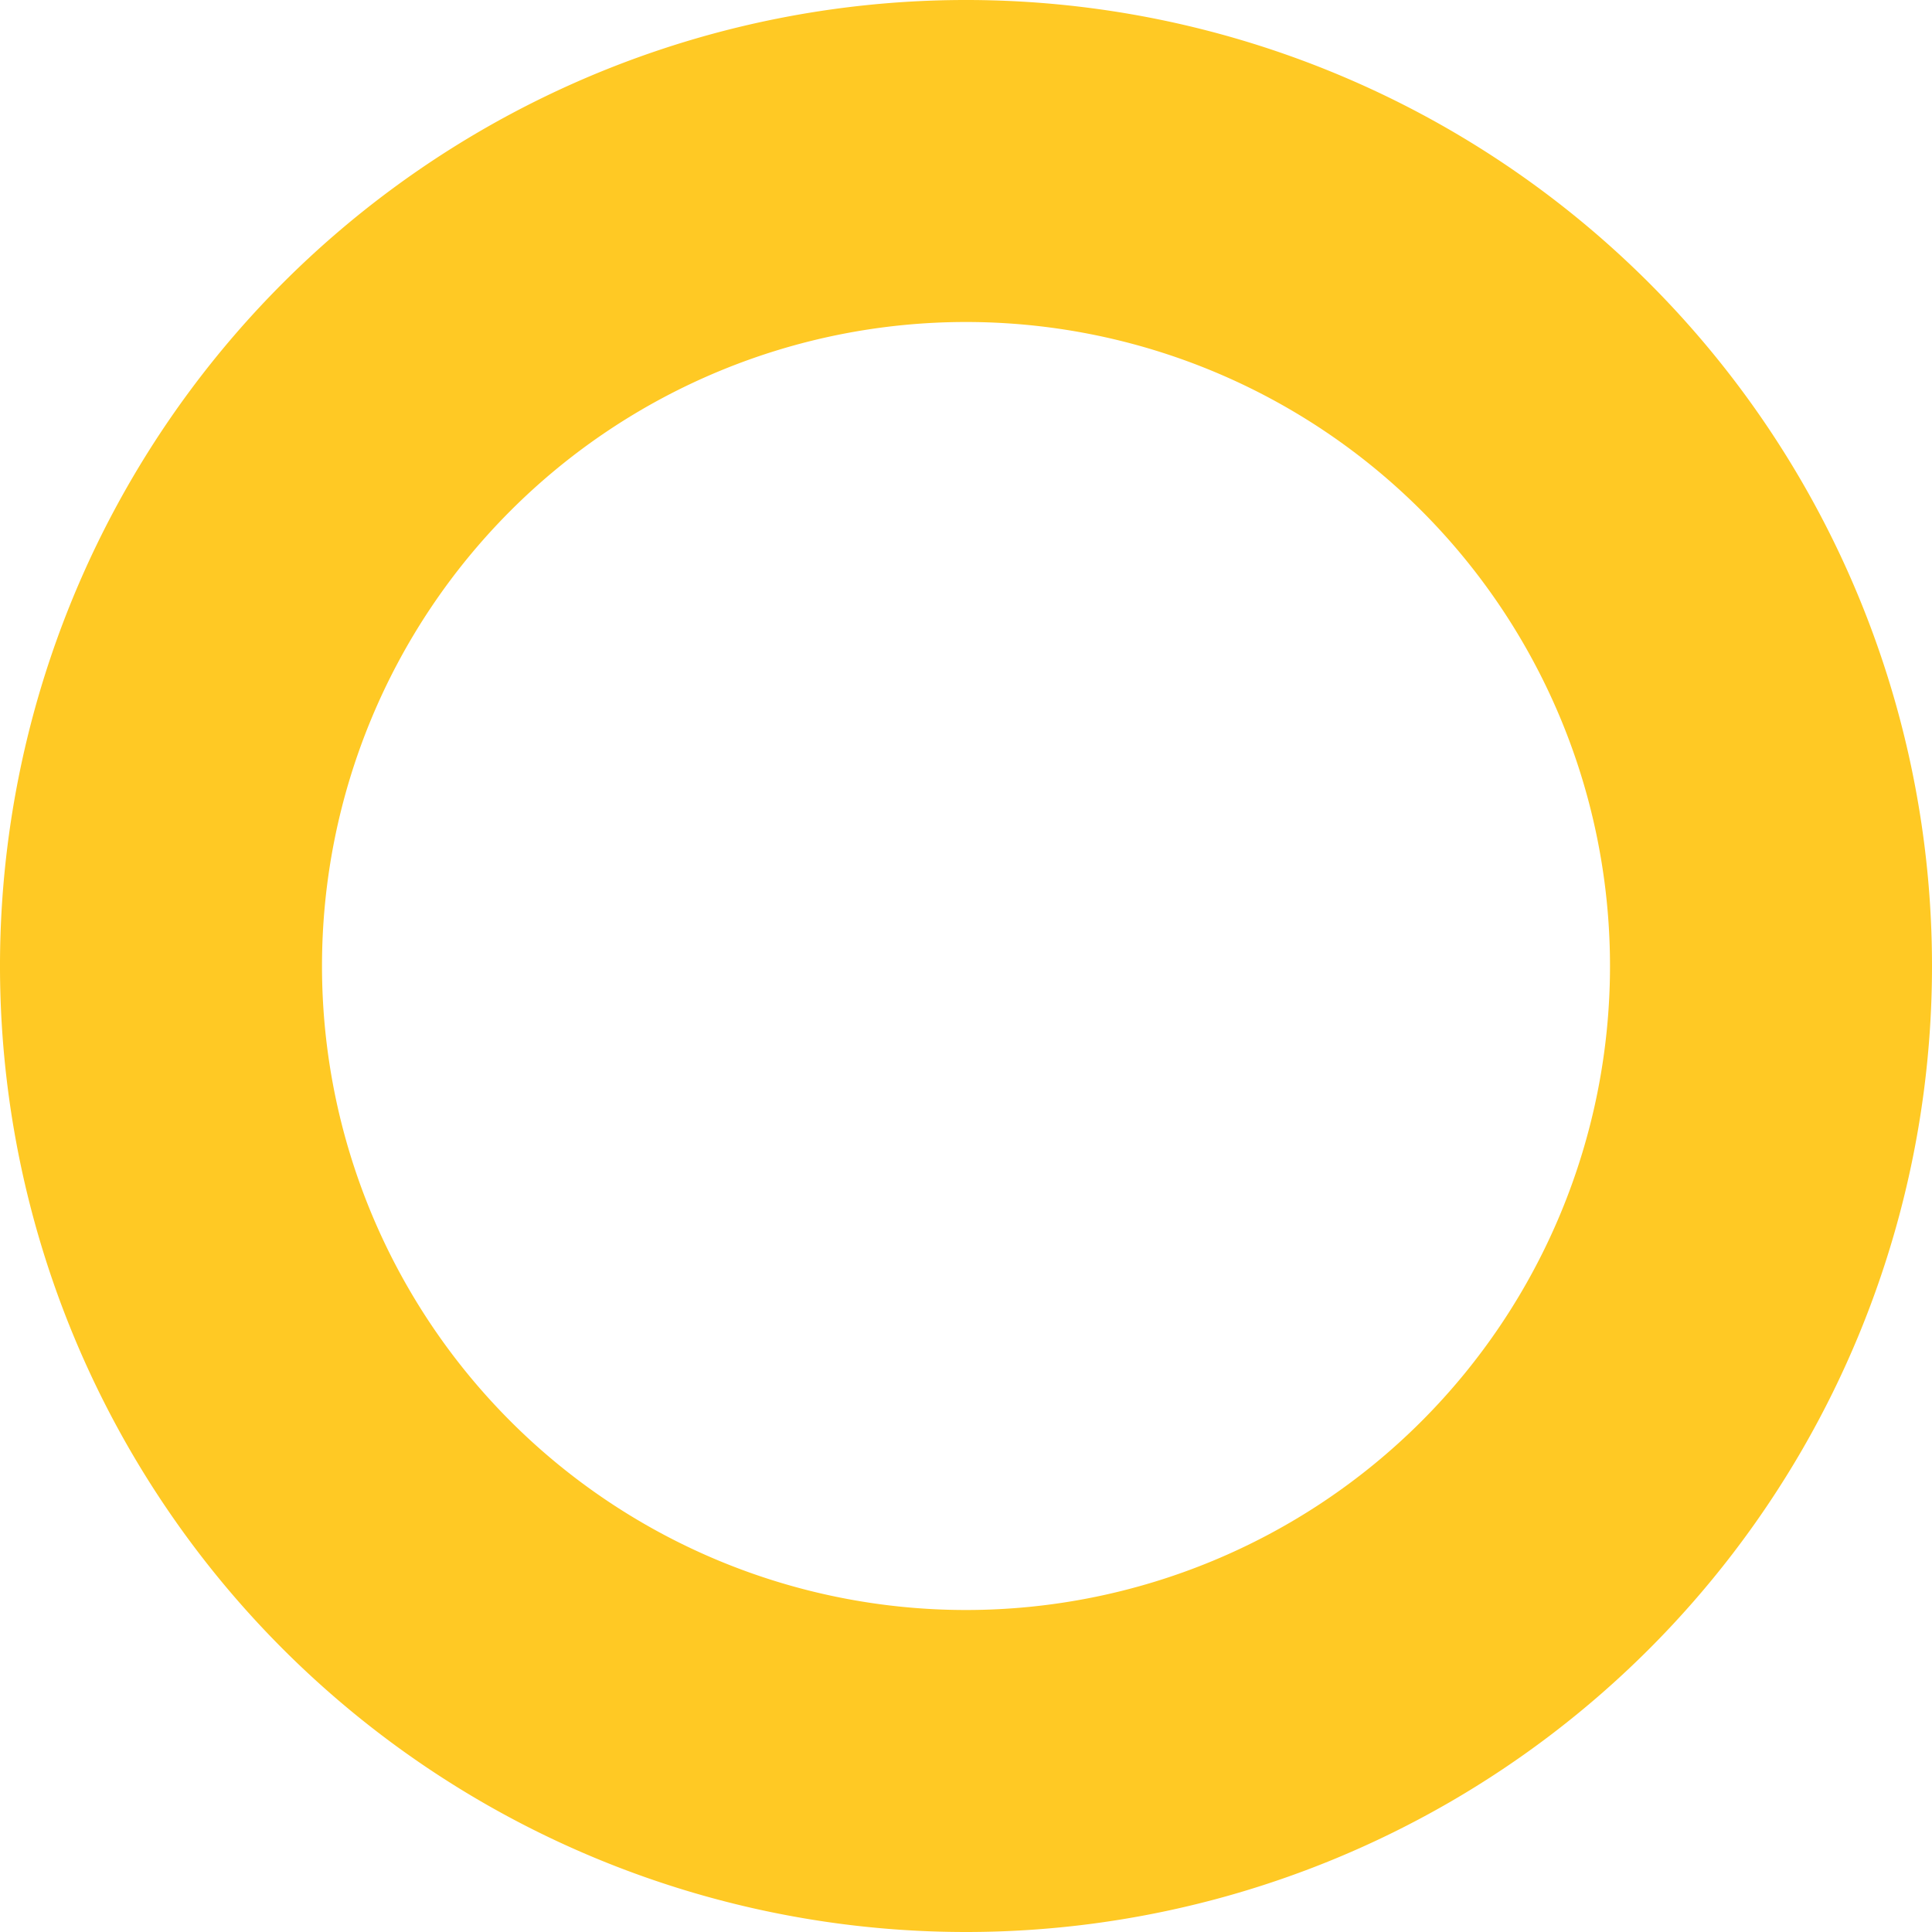 <svg id="Layer_1" data-name="Layer 1" xmlns="http://www.w3.org/2000/svg" viewBox="0 0 12 12">
  <path d="M6,12a6,6,0,1,1,6-6A6,6,0,0,1,6,12ZM6,2a4,4,0,1,0,4,4A4,4,0,0,0,6,2Z" transform="translate(0 0)" fill="#ffc924"/>
</svg>
